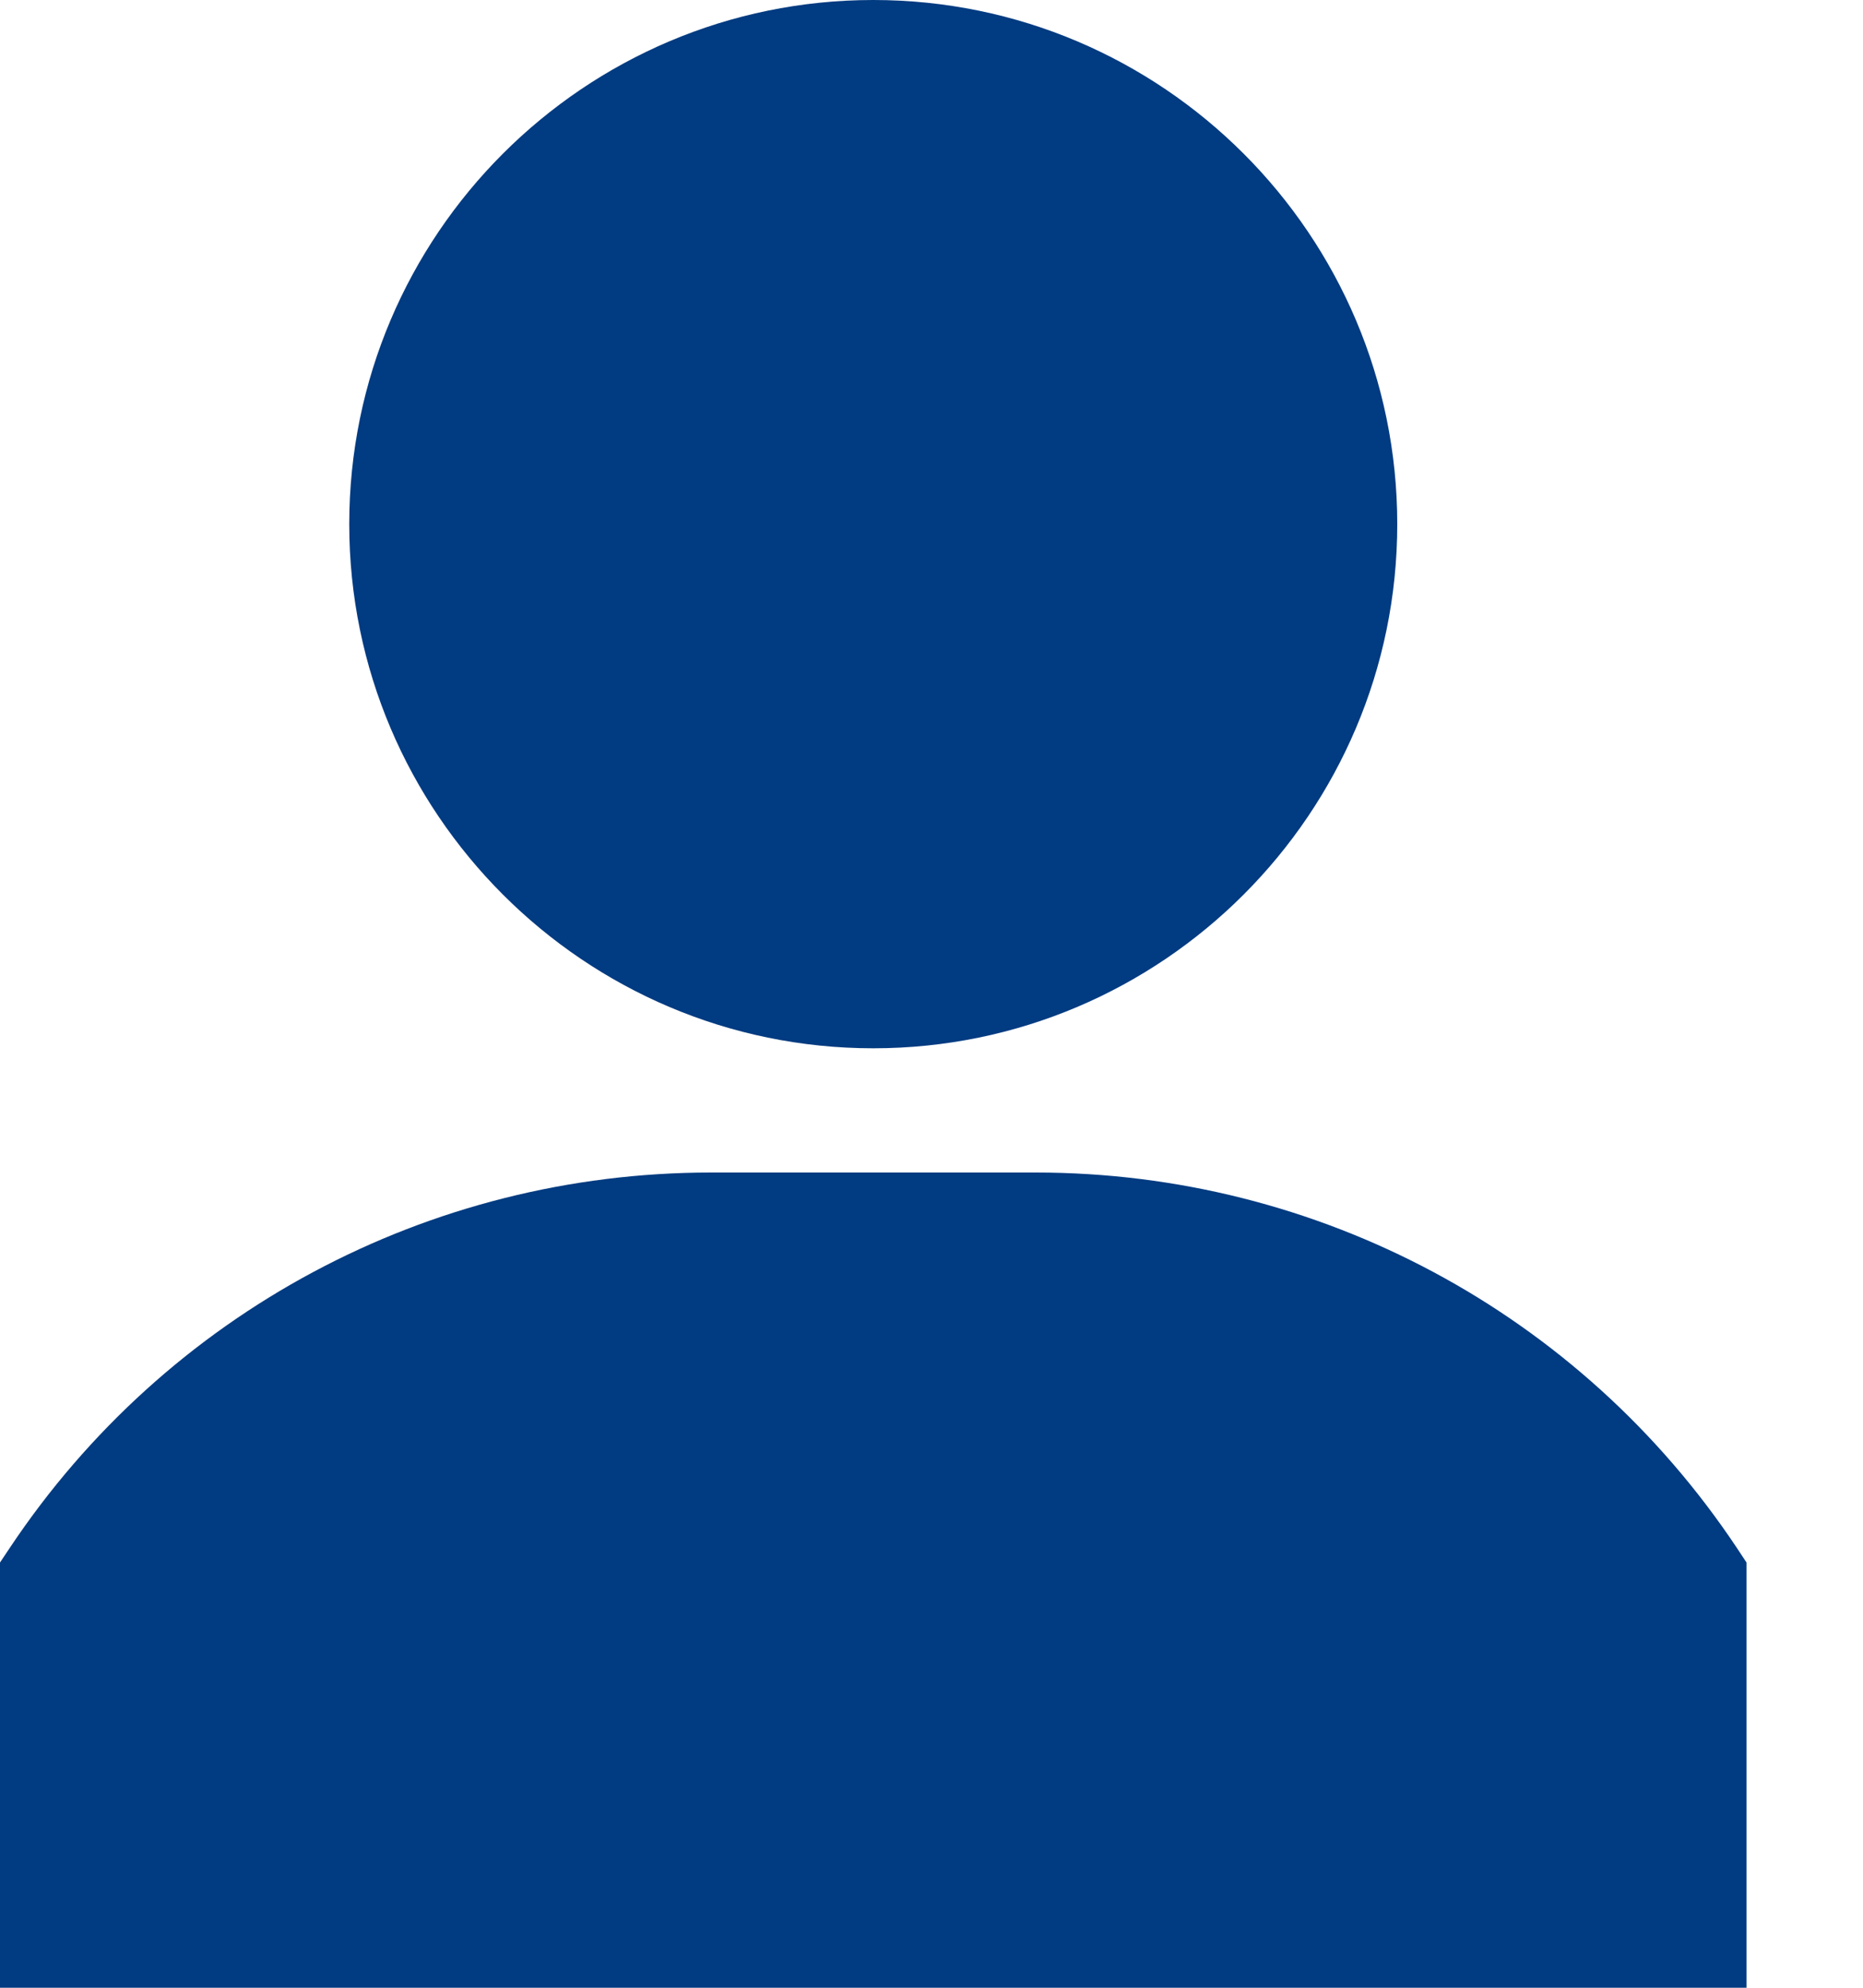 <svg width="15" height="16" viewBox="0 0 15 16" fill="none" xmlns="http://www.w3.org/2000/svg">
<path d="M7.031 0C4.705 0 2.812 1.892 2.812 4.219C2.812 6.545 4.705 8.438 7.031 8.438C9.358 8.438 11.25 6.545 11.25 4.219C11.25 1.892 9.358 0 7.031 0Z" fill="#013B81"/>
<path d="M13.984 12.459C12.723 10.567 10.612 9.438 8.339 9.438H5.724C3.451 9.438 1.34 10.567 0.079 12.459L0 12.577V16H14.062H14.062V12.577L13.984 12.459Z" fill="#013B81"/>
</svg>
